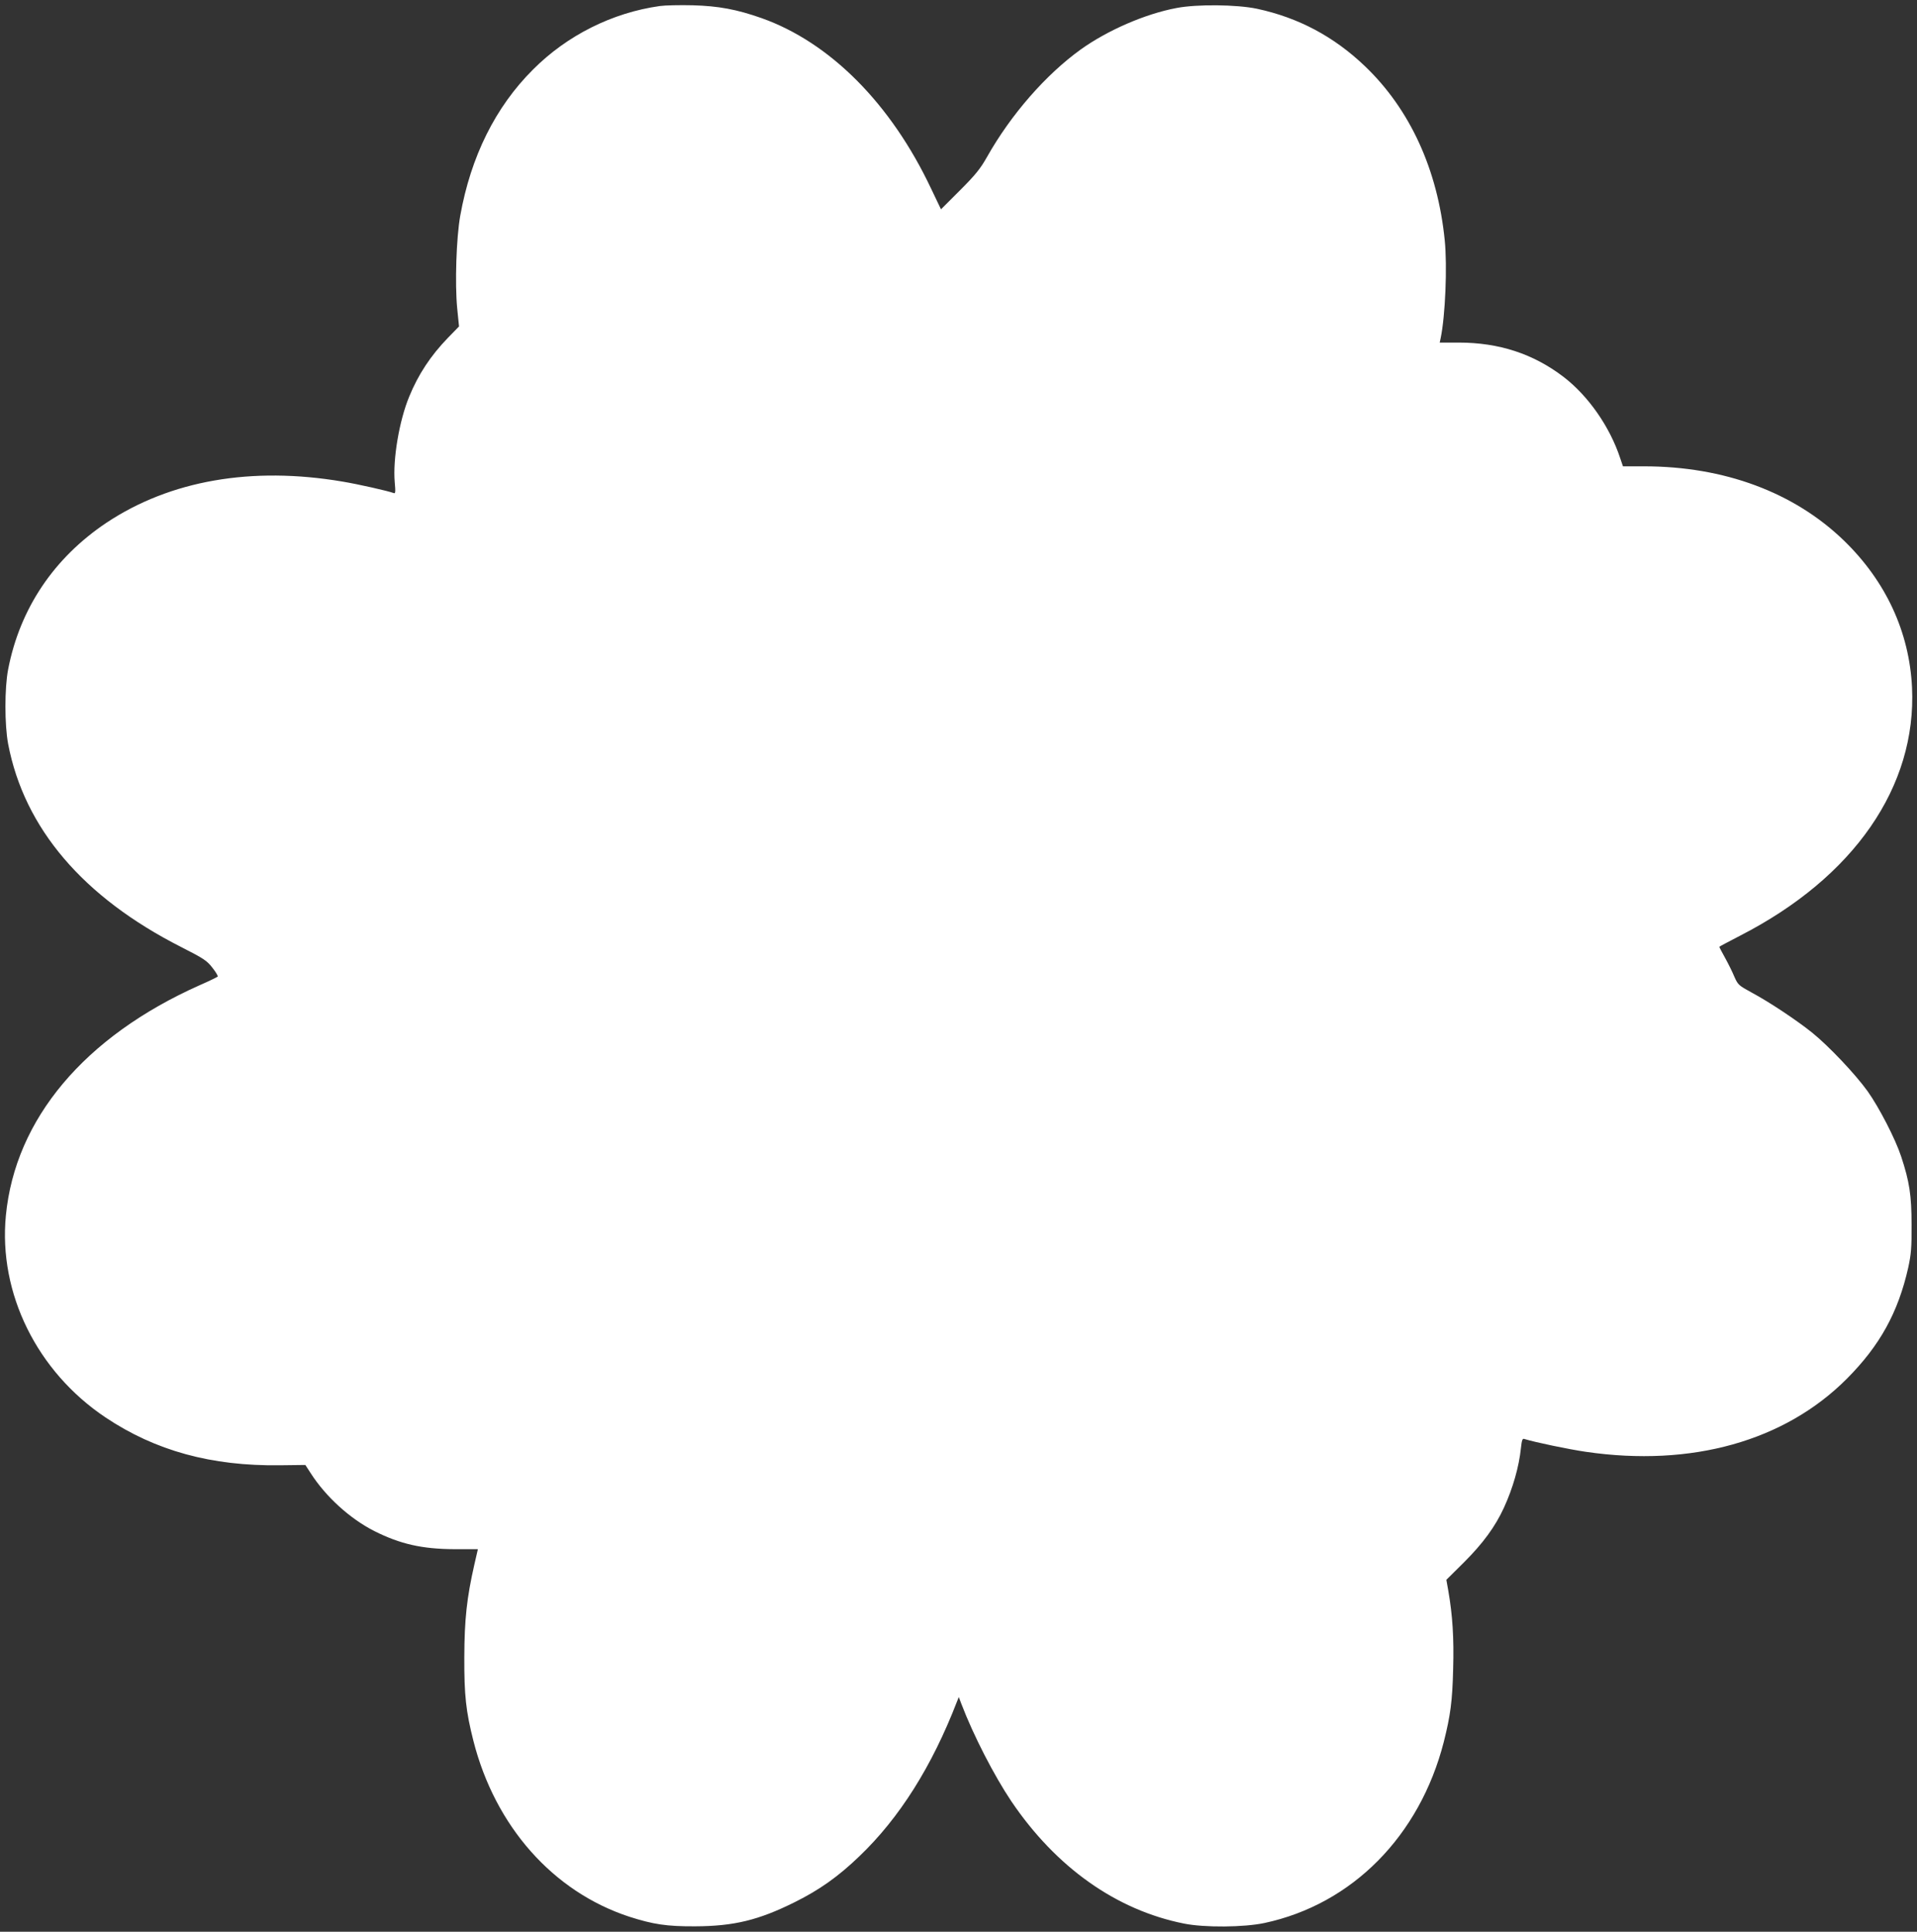 <?xml version="1.0" standalone="no"?>
<!DOCTYPE svg PUBLIC "-//W3C//DTD SVG 20010904//EN"
 "http://www.w3.org/TR/2001/REC-SVG-20010904/DTD/svg10.dtd">
<svg version="1.0" xmlns="http://www.w3.org/2000/svg"
 width="1270pt" height="1280pt" viewBox="0 0 1270 1280"
 preserveAspectRatio="xMidYMid meet">
<rect x="0" y="0" width="1270" height="1280" fill="#333333" stroke="none"/>
<g transform="translate(0,1280) scale(0.1,-0.1)"
fill="#ffffff" stroke="none">
<path d="M4371 12760 c-314 -44 -614 -194 -840 -421 -249 -248 -412 -577 -482
-969 -26 -147 -36 -449 -20 -614 l12 -119 -74 -76 c-114 -118 -196 -242 -256
-389 -66 -159 -109 -415 -96 -566 6 -67 5 -78 -7 -73 -37 14 -236 59 -339 76
-601 102 -1142 8 -1564 -273 -348 -233 -573 -568 -651 -971 -24 -124 -24 -367
0 -495 107 -558 496 -1015 1146 -1345 147 -75 170 -89 207 -137 23 -29 39 -56
35 -59 -4 -4 -57 -30 -119 -57 -763 -340 -1222 -886 -1284 -1526 -50 -515 206
-1034 660 -1338 330 -221 702 -323 1155 -317 l169 2 35 -54 c99 -155 260 -302
422 -384 171 -86 316 -119 530 -120 l156 0 -23 -100 c-51 -224 -66 -366 -67
-615 -1 -254 11 -360 60 -554 144 -567 527 -1000 1032 -1166 159 -51 249 -65
437 -64 257 1 421 41 660 160 163 81 288 169 428 304 266 254 482 597 648
1028 l11 27 17 -45 c80 -210 218 -477 330 -644 297 -440 697 -723 1146 -812
134 -27 396 -25 532 4 581 124 1028 576 1188 1200 44 175 57 270 62 483 6 205
-4 357 -32 518 l-13 73 118 117 c124 124 206 235 264 362 59 129 99 269 112
393 6 55 10 66 23 61 72 -22 292 -68 408 -85 700 -102 1316 71 1728 484 219
220 340 439 407 737 19 88 23 132 22 284 0 194 -14 286 -69 452 -38 116 -146
325 -222 432 -81 113 -256 298 -367 388 -102 82 -285 204 -401 266 -86 47 -91
51 -115 105 -13 32 -41 88 -62 126 -21 38 -38 70 -38 72 0 2 63 35 140 75 752
386 1168 987 1137 1644 -18 368 -173 703 -451 973 -331 320 -793 492 -1325
492 l-139 0 -18 53 c-69 210 -212 414 -376 540 -201 153 -427 227 -695 227
l-125 0 6 28 c31 147 45 479 27 652 -47 467 -230 866 -528 1151 -206 197 -441
322 -716 381 -134 28 -396 31 -532 5 -208 -39 -456 -147 -634 -274 -232 -167
-463 -431 -622 -713 -44 -78 -76 -118 -179 -221 l-126 -126 -65 136 c-266 564
-670 970 -1124 1131 -165 58 -284 80 -455 85 -85 2 -184 0 -219 -5z"/>
</g>
</svg>
